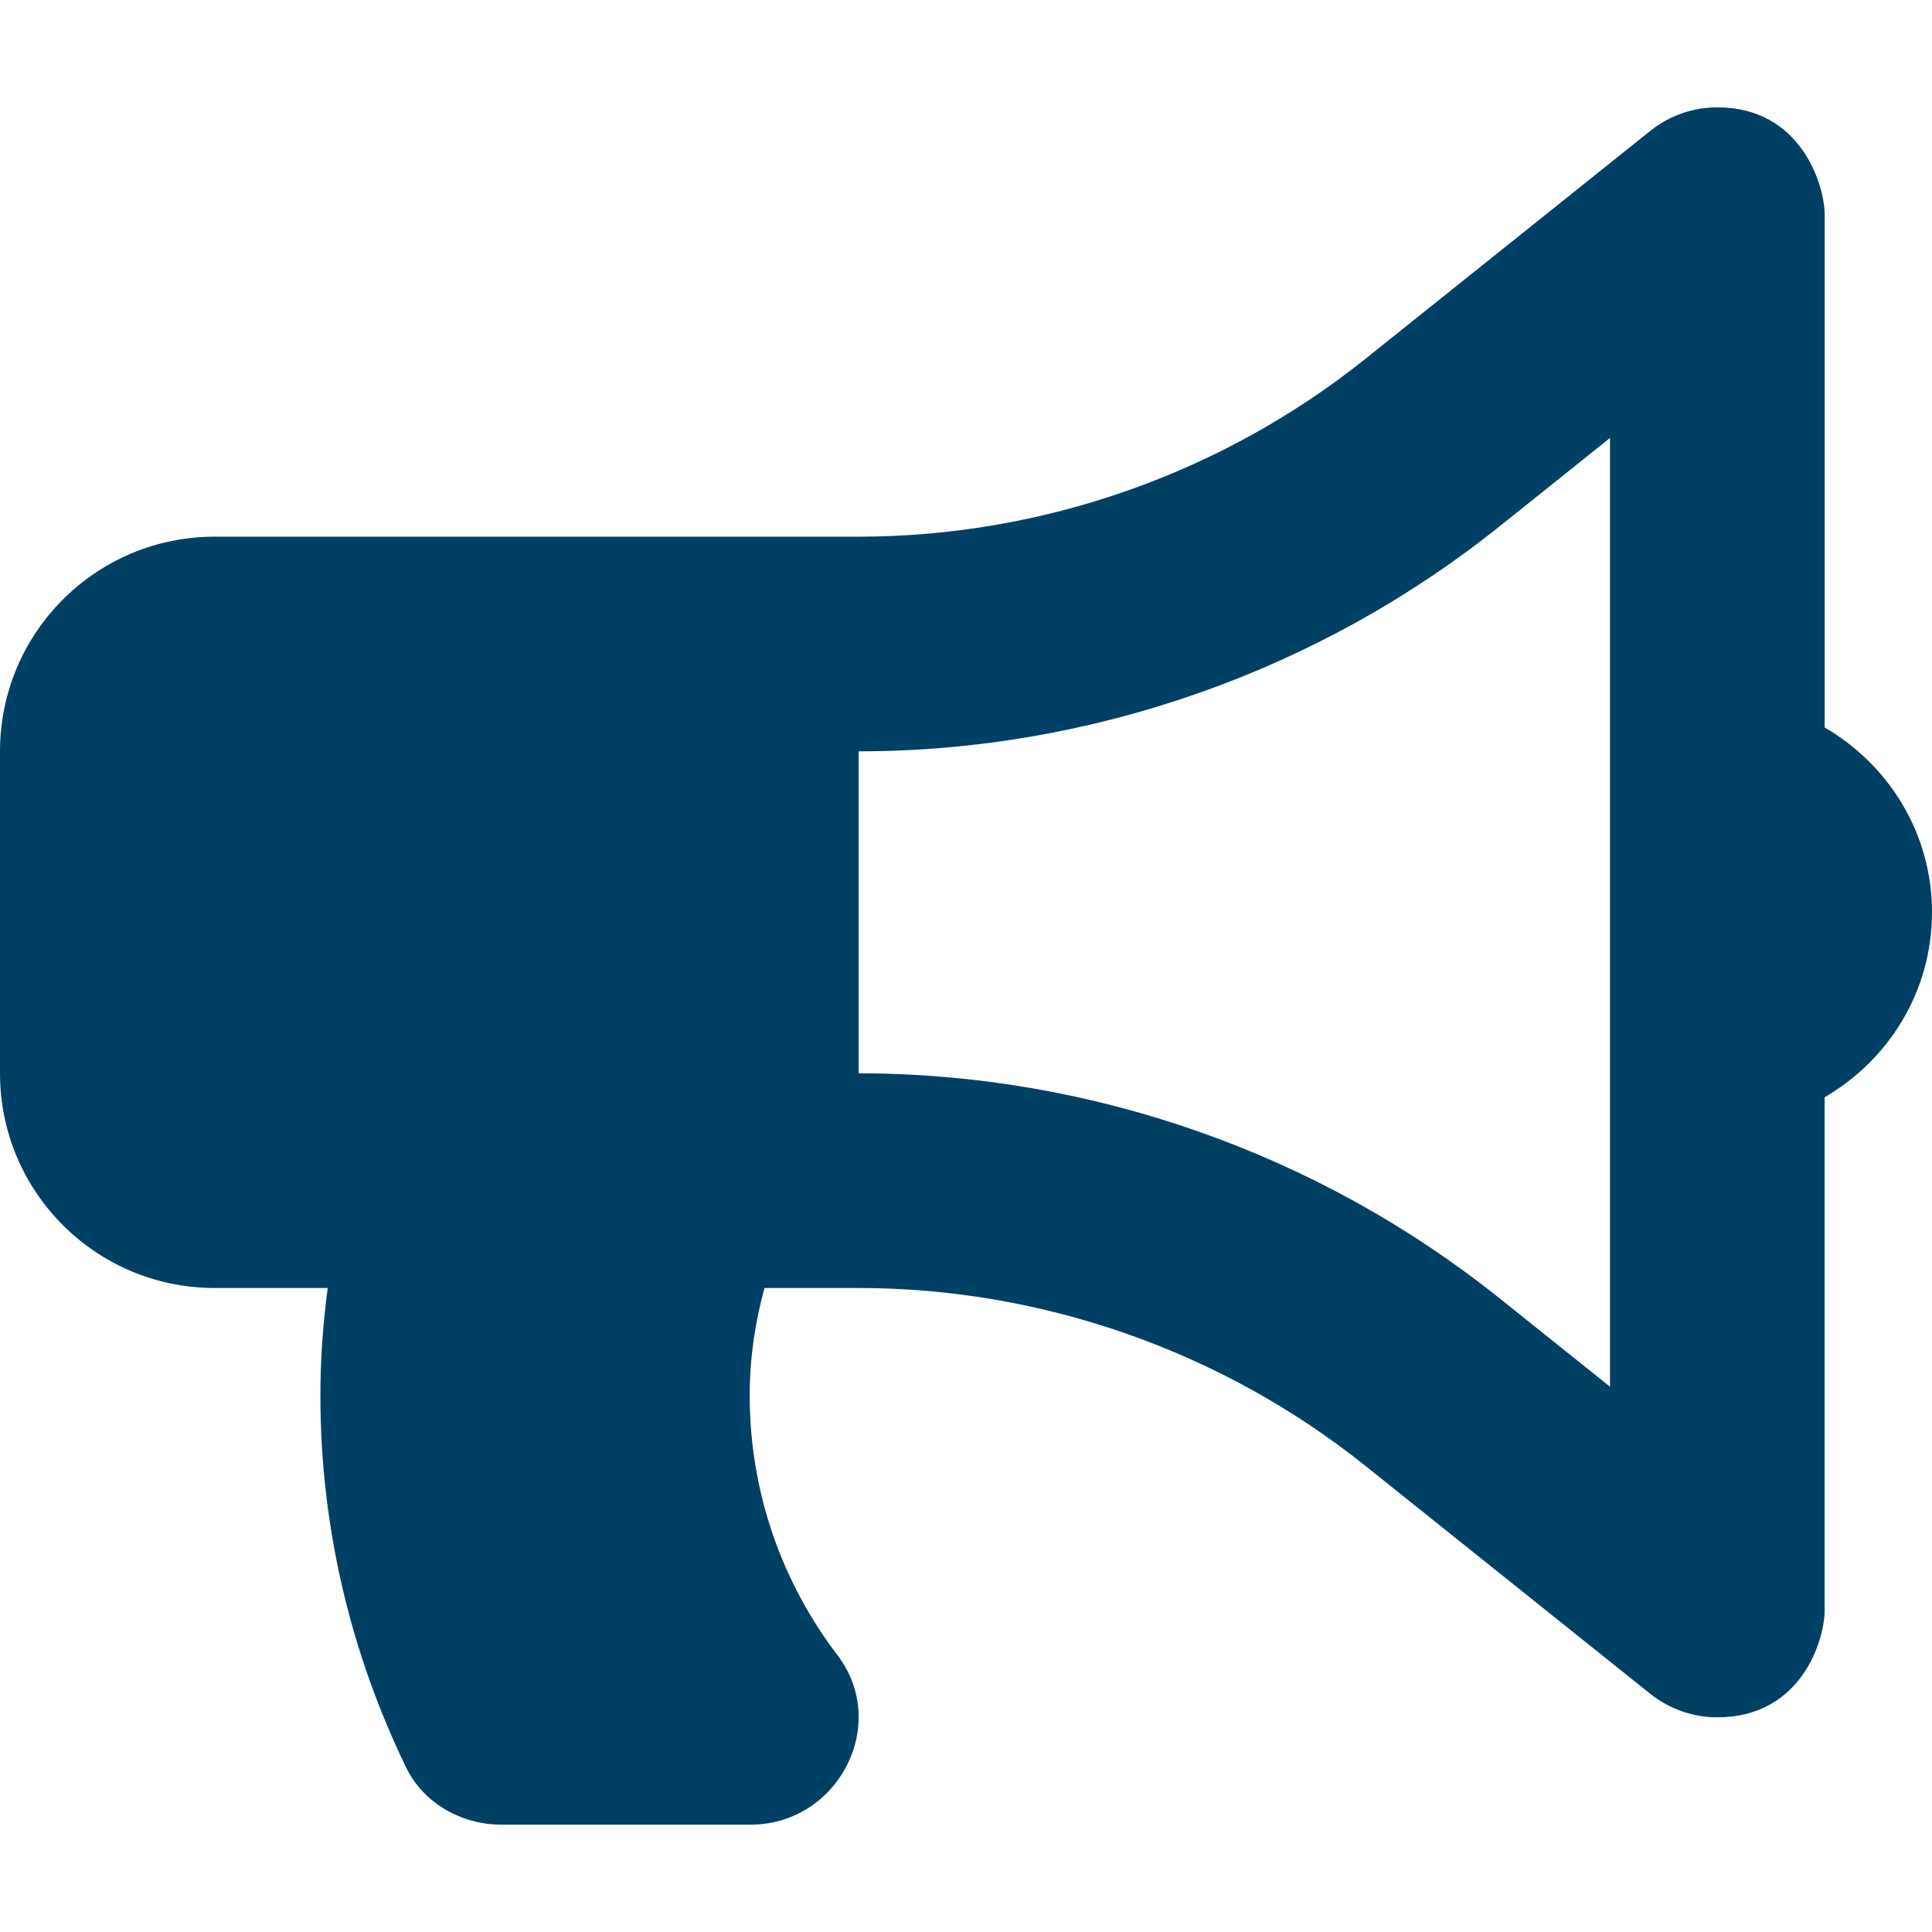 <svg xmlns="http://www.w3.org/2000/svg" xmlns:xlink="http://www.w3.org/1999/xlink" width="72" height="72" viewBox="0 0 72 72">
  <defs>
    <clipPath id="clip-path">
      <rect id="Rectangle_5704" data-name="Rectangle 5704" width="72" height="72" transform="translate(84 1694)" fill="none" stroke="#5f727f" stroke-width="1"/>
    </clipPath>
  </defs>
  <g id="essg-employee_benefits-fill-icon" data-name="essg-employee benefits-fill-icon" transform="translate(-84 -1694)" clip-path="url(#clip-path)">
    <g id="Icon_awesome-bullhorn" data-name="Icon awesome-bullhorn" transform="translate(84 1698)" fill="#004064">
      <path d="M 27.97 63 L 18.685 63 C 17.538 63 16.497 62.384 16.035 61.431 C 13.981 57.199 12.94 52.68 12.94 48 C 12.94 46.753 13.029 45.451 13.204 44.131 L 13.354 43 L 12.212 43 L 8 43 C 4.14 43 1 39.86 1 36 L 1 24 C 1 20.14 4.14 17 8 17 L 32 17 C 39.057 17 45.982 14.572 51.498 10.162 L 62.127 1.658 C 62.657 1.234 63.322 1 64 1 C 65.017 1 65.81 1.393 66.356 2.167 C 66.828 2.837 67 3.631 67 4.001 L 67 23.11 L 67 23.685 L 67.497 23.974 C 68.544 24.583 69.421 25.449 70.034 26.478 C 70.666 27.54 71 28.758 71 30 C 71 31.242 70.666 32.46 70.034 33.522 C 69.421 34.551 68.543 35.417 67.496 36.027 L 66.999 36.316 L 66.999 36.891 L 66.999 56 C 66.999 56.327 66.864 57.135 66.353 57.851 C 65.809 58.614 65.017 59 63.999 59 C 63.321 58.999 62.656 58.766 62.126 58.342 L 51.497 49.838 C 45.982 45.428 39.058 43 32 43 L 28.49 43 L 27.727 43 L 27.525 43.736 C 27.136 45.161 26.939 46.595 26.939 48 C 26.939 51.748 28.14 55.304 30.412 58.286 C 31.083 59.167 31.185 60.295 30.686 61.305 C 30.168 62.35 29.127 63 27.97 63 Z M 31 23 L 31 24 L 31 36 L 31 37 L 32 37 C 40.417 37 48.672 39.896 55.244 45.153 L 59.375 48.458 L 61 49.758 L 61 47.678 L 61 12.323 L 61 10.242 L 59.375 11.542 L 55.244 14.847 C 48.672 20.104 40.417 23 32 23 L 31 23 Z" stroke="none"/>
      <path d="M 64 2 C 63.549 2 63.106 2.156 62.752 2.439 L 52.123 10.943 C 46.43 15.494 39.283 18 32 18 L 8 18 C 4.692 18 2 20.692 2 24 L 2 36 C 2 39.308 4.692 42 8 42 L 14.495 42 L 14.195 44.263 C 14.026 45.539 13.94 46.797 13.94 48 C 13.94 52.528 14.947 56.9 16.934 60.994 C 17.231 61.605 17.918 62 18.685 62 L 27.97 62 C 28.756 62 29.436 61.574 29.789 60.861 C 29.947 60.544 30.245 59.716 29.617 58.892 C 27.211 55.735 25.939 51.968 25.939 48 C 25.939 46.506 26.148 44.983 26.561 43.473 L 26.963 42 L 32 42 C 39.284 42 46.43 44.506 52.122 49.057 L 62.751 57.561 C 63.104 57.844 63.548 58 63.999 58 C 64.704 58 65.179 57.775 65.539 57.271 C 65.886 56.783 65.999 56.204 65.999 56 L 65.999 35.741 L 66.993 35.163 C 68.876 34.067 70 32.137 70 30 C 70 27.863 68.876 25.933 66.994 24.839 L 66 24.26 L 66 4.001 C 66 3.881 65.918 3.281 65.538 2.743 C 65.176 2.229 64.701 2 64 2 M 62 51.839 L 54.619 45.934 C 48.224 40.818 40.191 38 32 38 L 30 38 L 30 22 L 32 22 C 40.191 22 48.224 19.182 54.619 14.066 L 62 8.161 L 62 51.839 M 64 0 C 67.127 0 68 2.908 68 4.001 L 68 23.11 C 70.381 24.495 72 27.046 72 30 C 72 32.954 70.381 35.505 67.999 36.891 L 67.999 56 C 67.999 57.153 67.114 60 63.999 60 C 63.091 59.999 62.21 59.69 61.501 59.123 L 50.872 50.619 C 45.535 46.351 38.833 44 32 44 L 28.49 44 C 28.141 45.276 27.939 46.611 27.939 48 C 27.939 51.635 29.157 54.99 31.208 57.68 C 33.181 60.27 31.226 64 27.97 64 L 18.685 64 C 17.2 64 15.784 63.204 15.135 61.868 C 13.097 57.669 11.94 52.971 11.94 48 C 11.94 46.643 12.039 45.31 12.213 44 L 8 44 C 3.581 44 0 40.419 0 36 L 0 24 C 0 19.581 3.581 16 8 16 L 32 16 C 38.833 16 45.535 13.649 50.874 9.381 L 61.502 0.877 C 62.226 0.298 63.11 0 64 0 Z M 60 47.677 L 60 12.322 L 55.869 15.627 C 49.119 21.028 40.64 24 32 24 L 32 36 C 40.64 36 49.119 38.972 55.869 44.372 L 60 47.677 Z" stroke="none" fill="#004064"/>
    </g>
  </g>
</svg>
